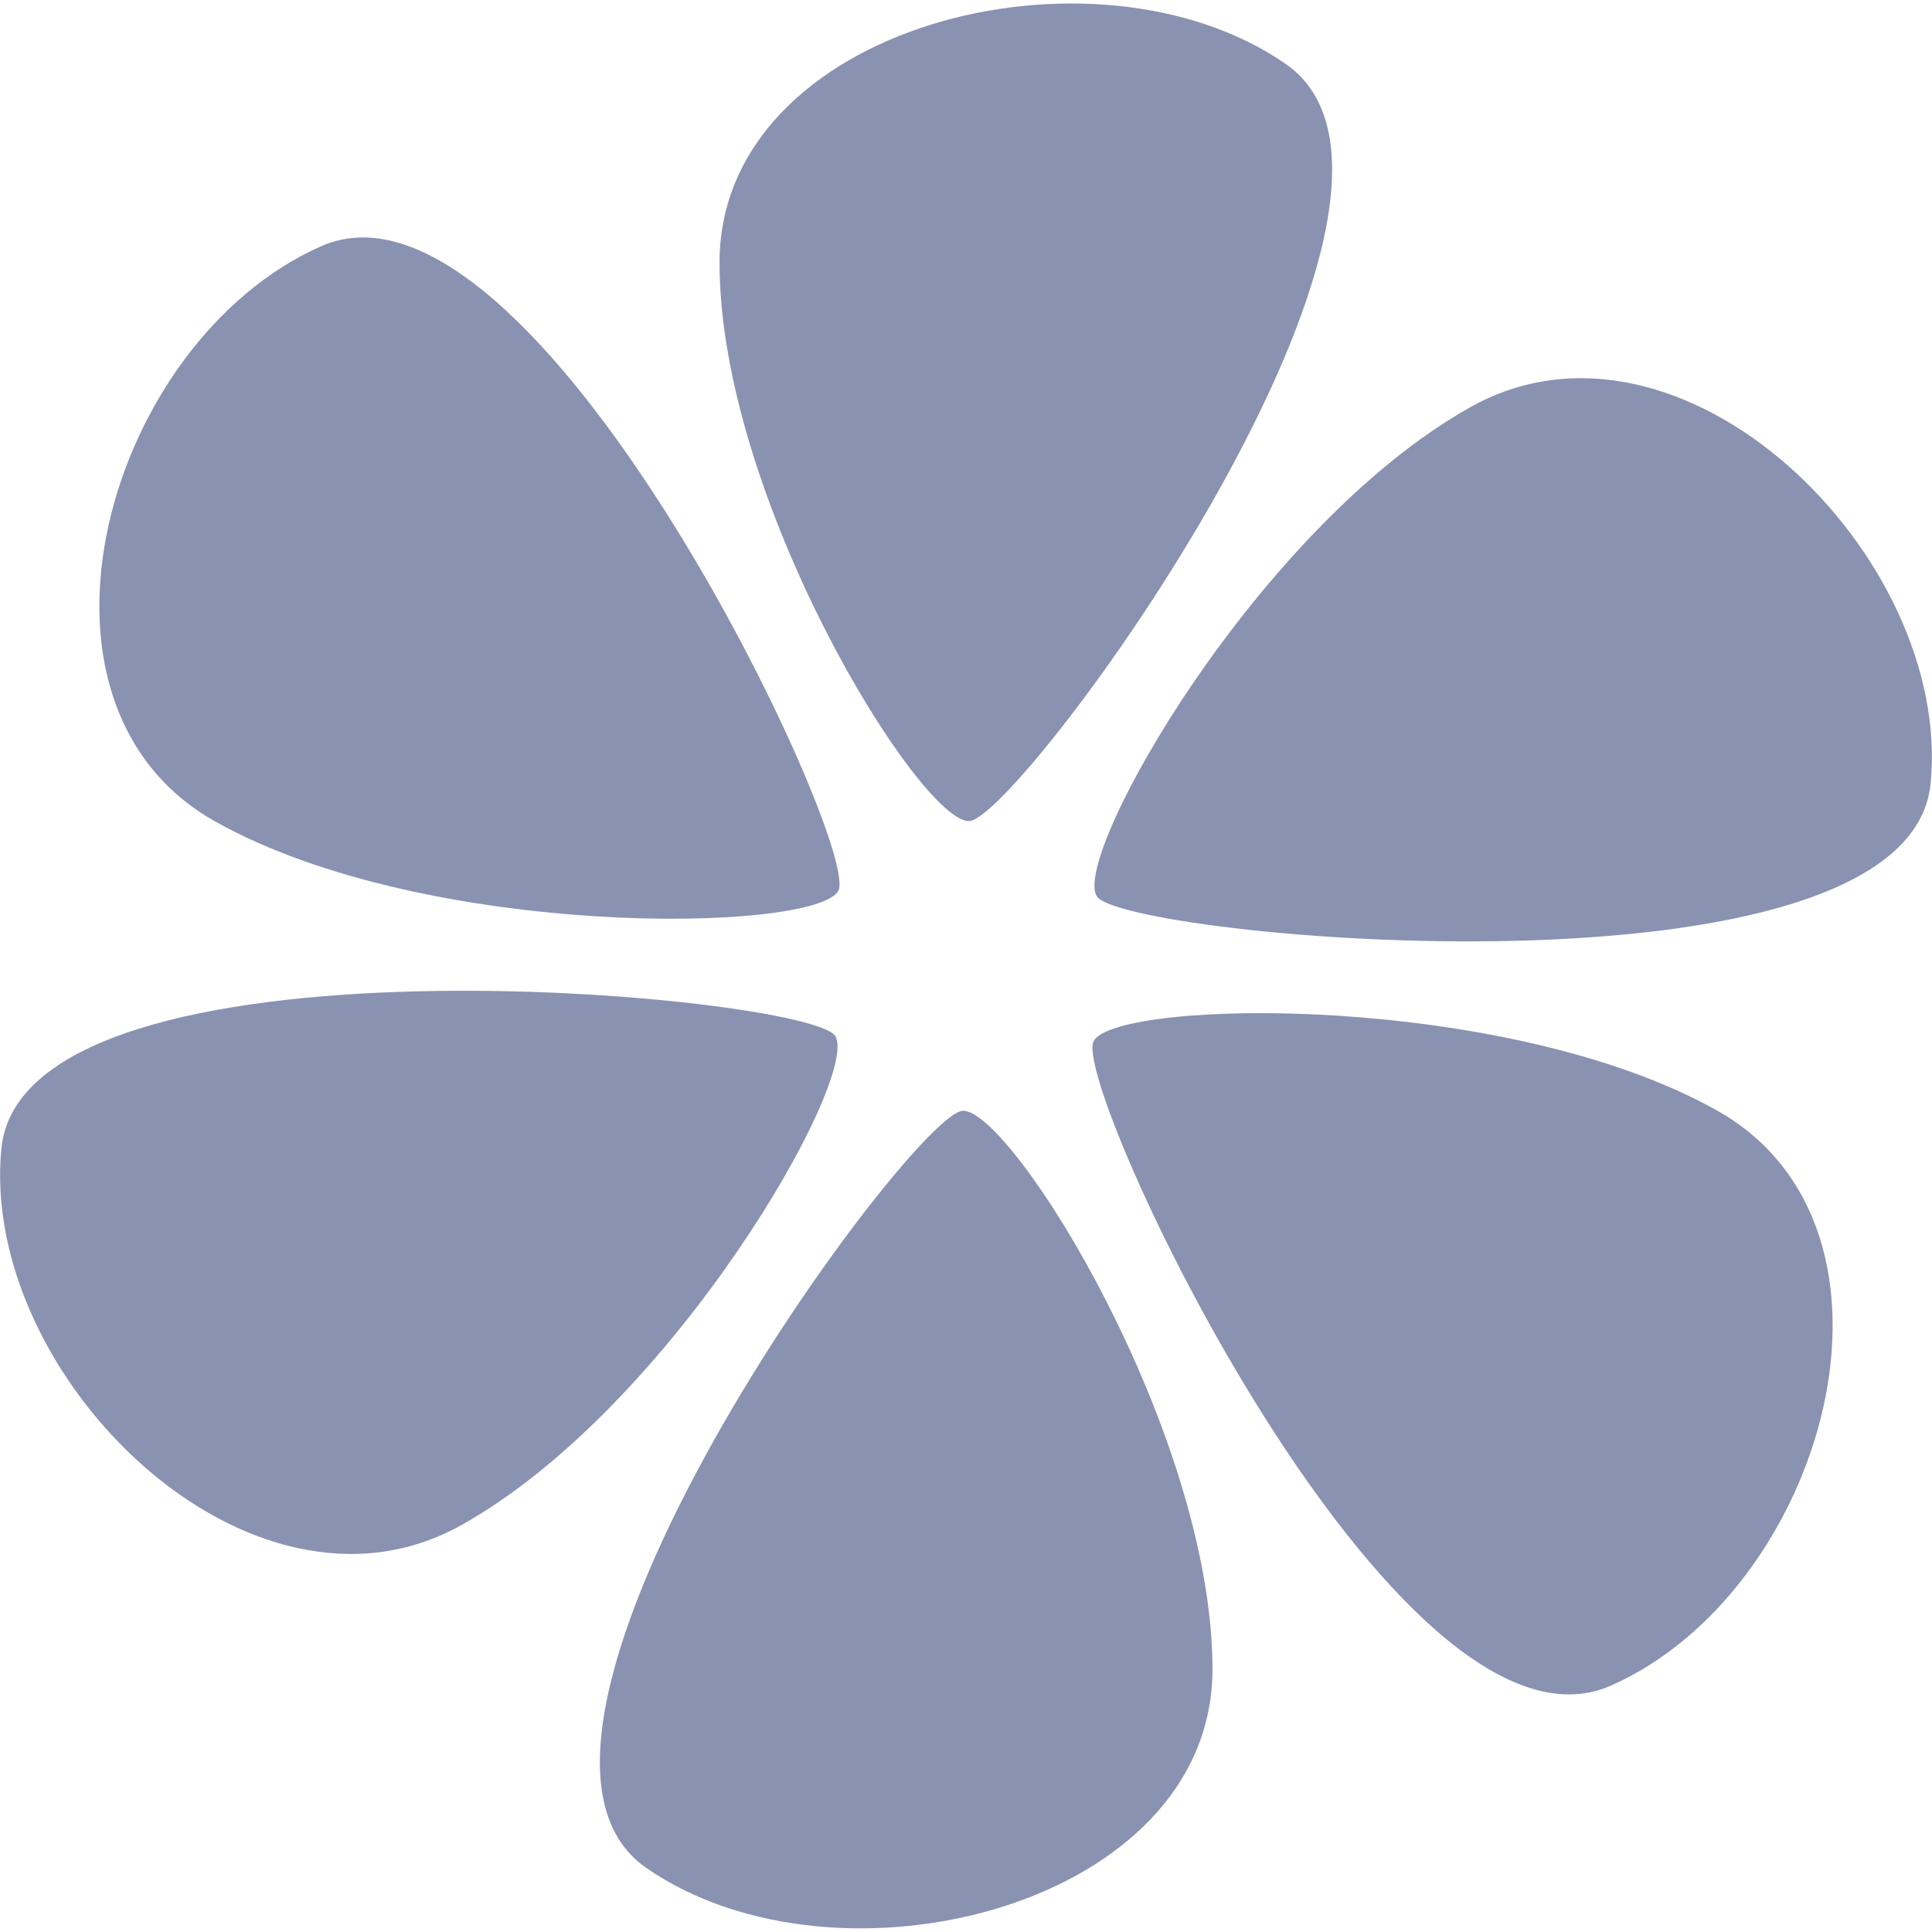 <svg width="14" height="14" viewBox="0 0 14 14" fill="none" xmlns="http://www.w3.org/2000/svg">
<g clip-path="url(#clip0_1166_151531)">
<path d="M6.074 6.457C5.895 6.76 3.09 6.811 1.56 5.953C0.03 5.095 0.773 2.474 2.325 1.785C3.877 1.097 6.254 6.155 6.074 6.457Z" fill="#8A92B2"/>
<path d="M6.053 7.508C6.233 7.81 4.876 10.193 3.346 11.05C1.816 11.908 -0.152 9.972 0.01 8.323C0.172 6.674 5.873 7.205 6.053 7.508Z" fill="#8A92B2"/>
<path d="M6.979 8.049C7.338 8.049 8.786 10.381 8.786 12.096C8.786 13.811 6.075 14.497 4.685 13.537C3.295 12.576 6.619 8.049 6.979 8.049Z" fill="#8A92B2"/>
<path d="M7.926 7.542C8.105 7.239 10.91 7.189 12.44 8.046C13.97 8.904 13.227 11.526 11.675 12.214C10.123 12.903 7.746 7.844 7.926 7.542Z" fill="#8A92B2"/>
<path d="M7.947 6.494C7.767 6.191 9.124 3.808 10.654 2.951C12.184 2.093 14.152 4.029 13.99 5.678C13.828 7.327 8.127 6.796 7.947 6.494Z" fill="#8A92B2"/>
<path d="M7.021 5.95C6.662 5.95 5.214 3.618 5.214 1.903C5.214 0.188 7.925 -0.498 9.315 0.462C10.705 1.423 7.381 5.95 7.021 5.95Z" fill="#8A92B2"/>
</g>
<defs>
<clipPath id="clip0_1166_151531">
<rect width="14" height="14" fill="white"/>
</clipPath>
</defs>
</svg>
